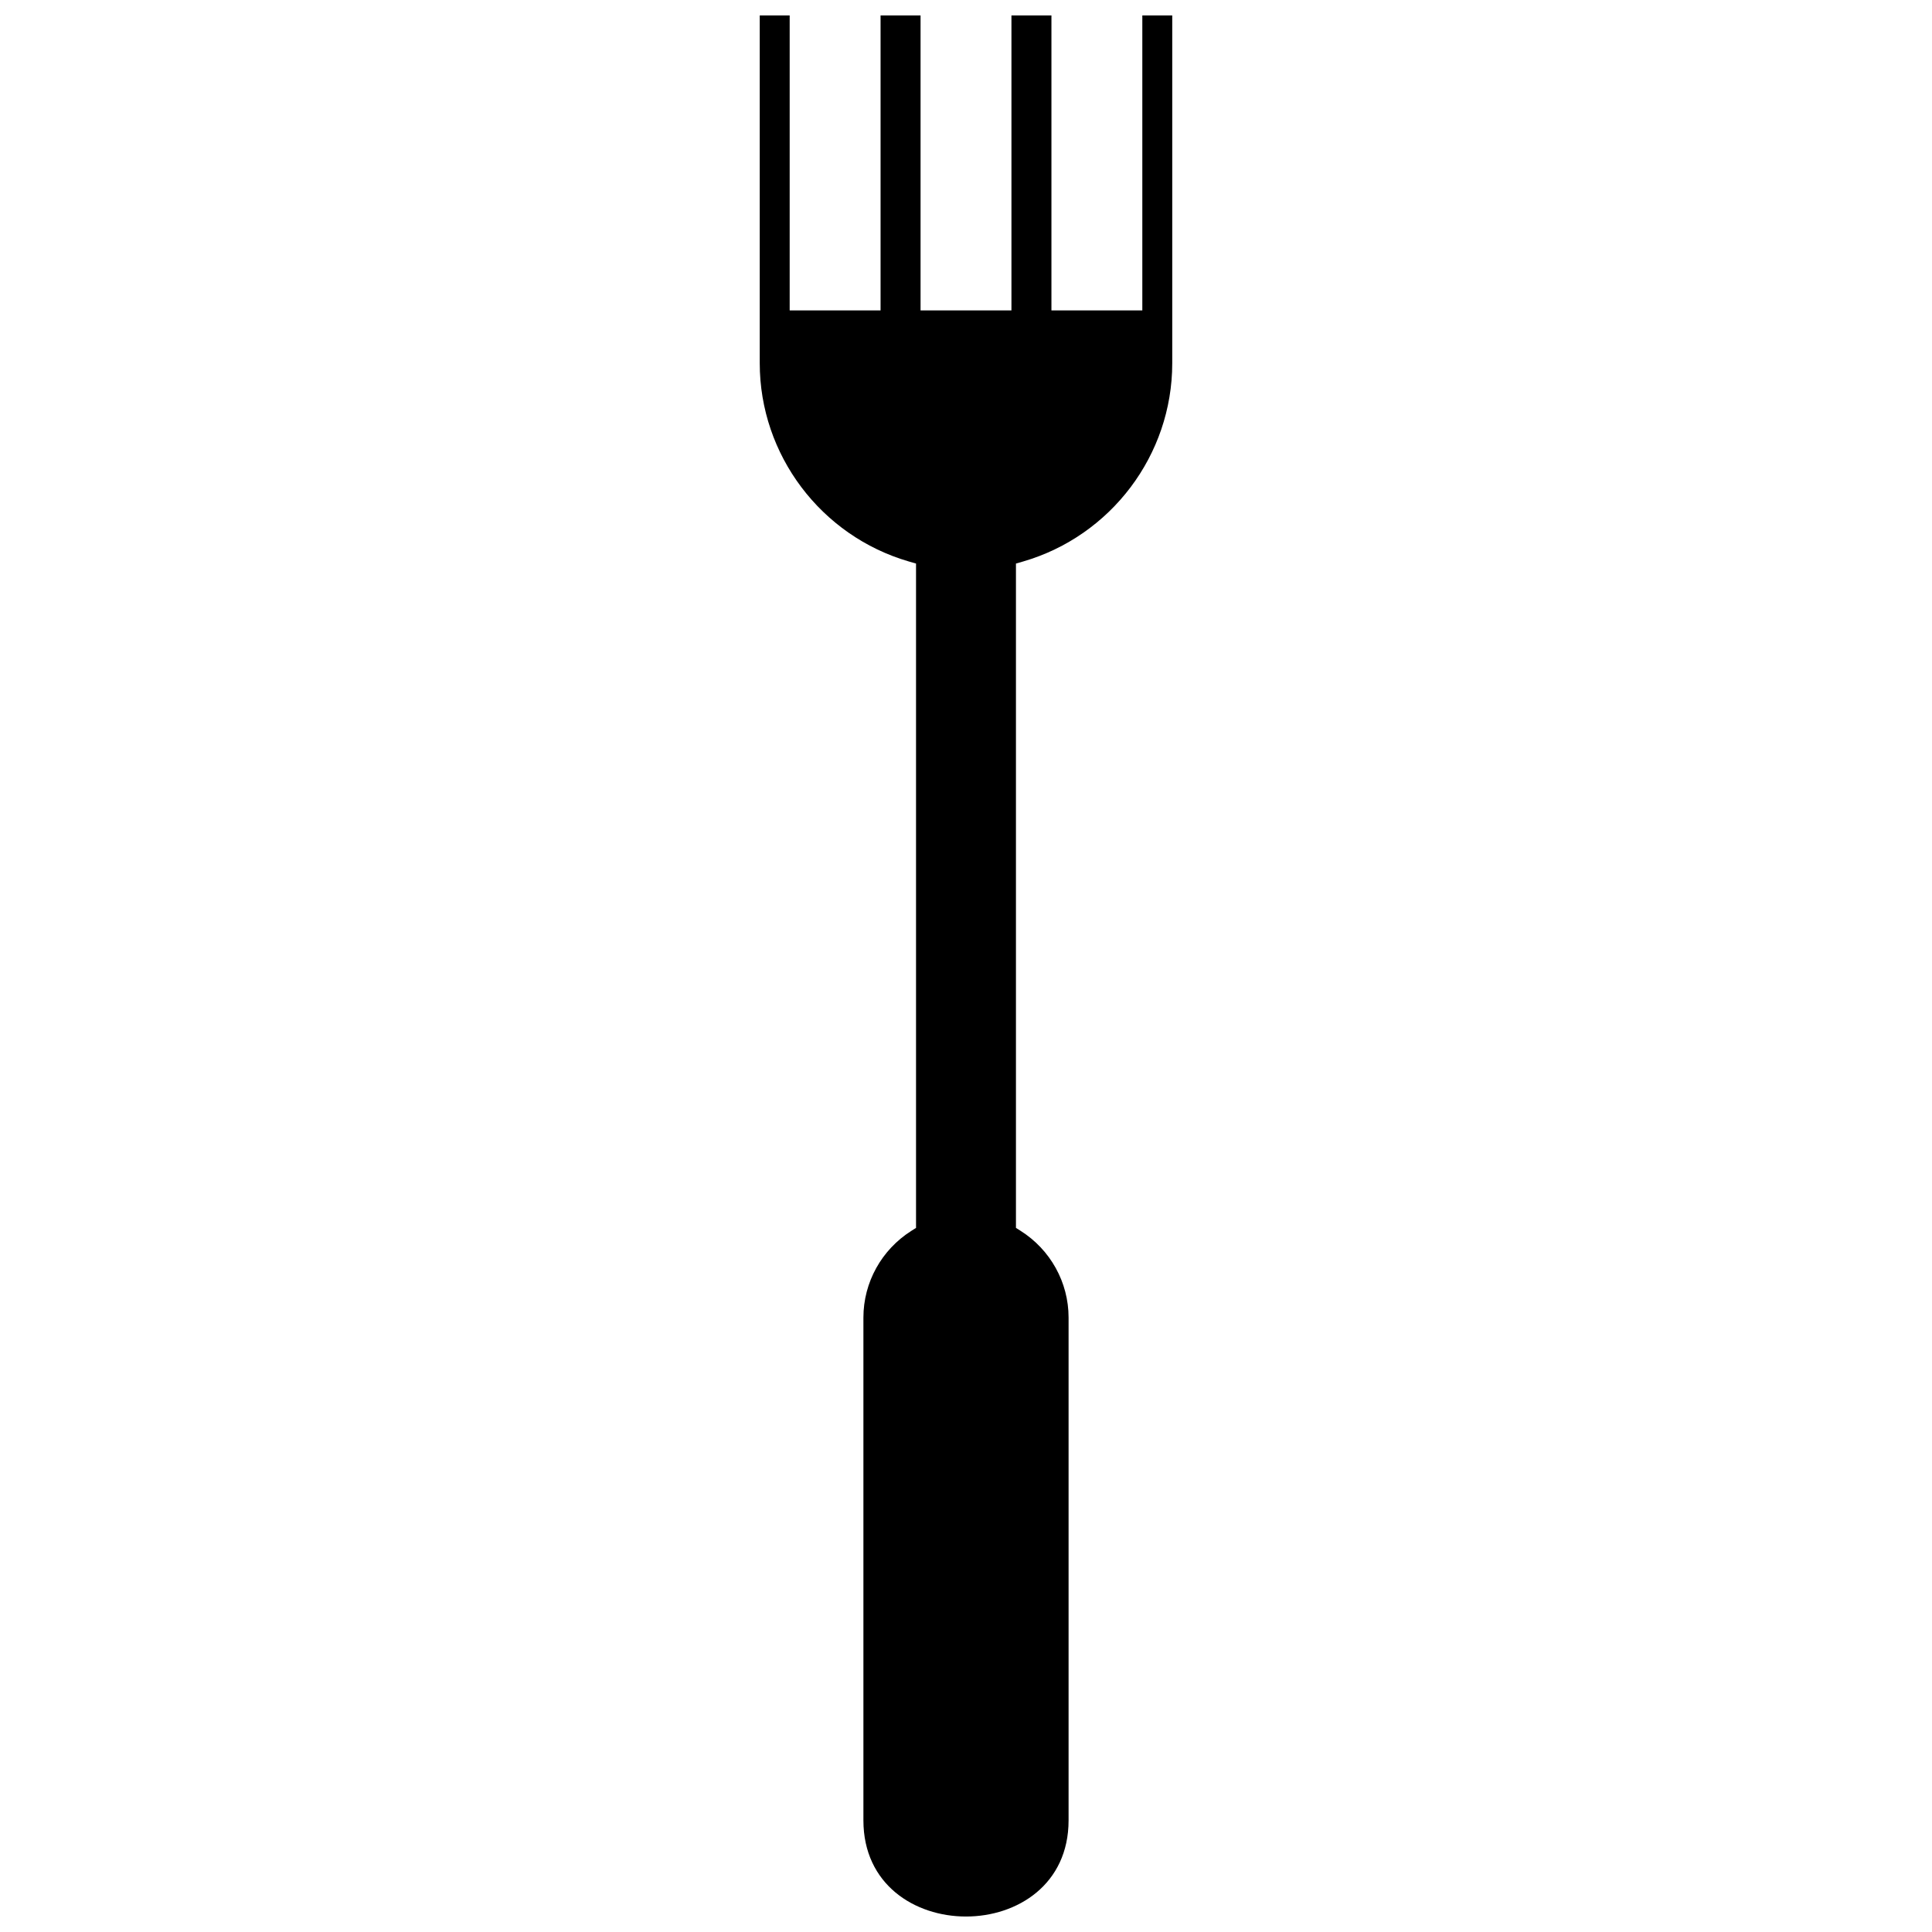 <?xml version="1.0" encoding="UTF-8"?>
<!-- Uploaded to: SVG Repo, www.svgrepo.com, Generator: SVG Repo Mixer Tools -->
<svg width="800px" height="800px" version="1.1" viewBox="144 144 512 512" xmlns="http://www.w3.org/2000/svg">
 <defs>
  <clipPath id="a">
   <path d="m345 148.09h110v503.81h-110z"/>
  </clipPath>
 </defs>
 <g clip-path="url(#a)">
  <path d="m345.34 148.09v92.191c0 24.285 16.25 45.754 39.5 52.512l1.918 0.555v176.06l-1.238 0.781c-7.875 4.988-12.707 13.625-12.707 22.977v133.25c0 33.977 54.371 33.977 54.371 0v-133.25c0-9.352-4.832-17.992-12.707-22.977l-1.238-0.781v-176.06l1.922-0.555c23.254-6.758 39.496-28.219 39.496-52.512v-92.191h-7.93v78.168h-24.086v-78.168h-10.598v78.168h-24.086v-78.168h-10.598v78.168h-24.086v-78.168z" fill-rule="evenodd"/>
 </g>
</svg>